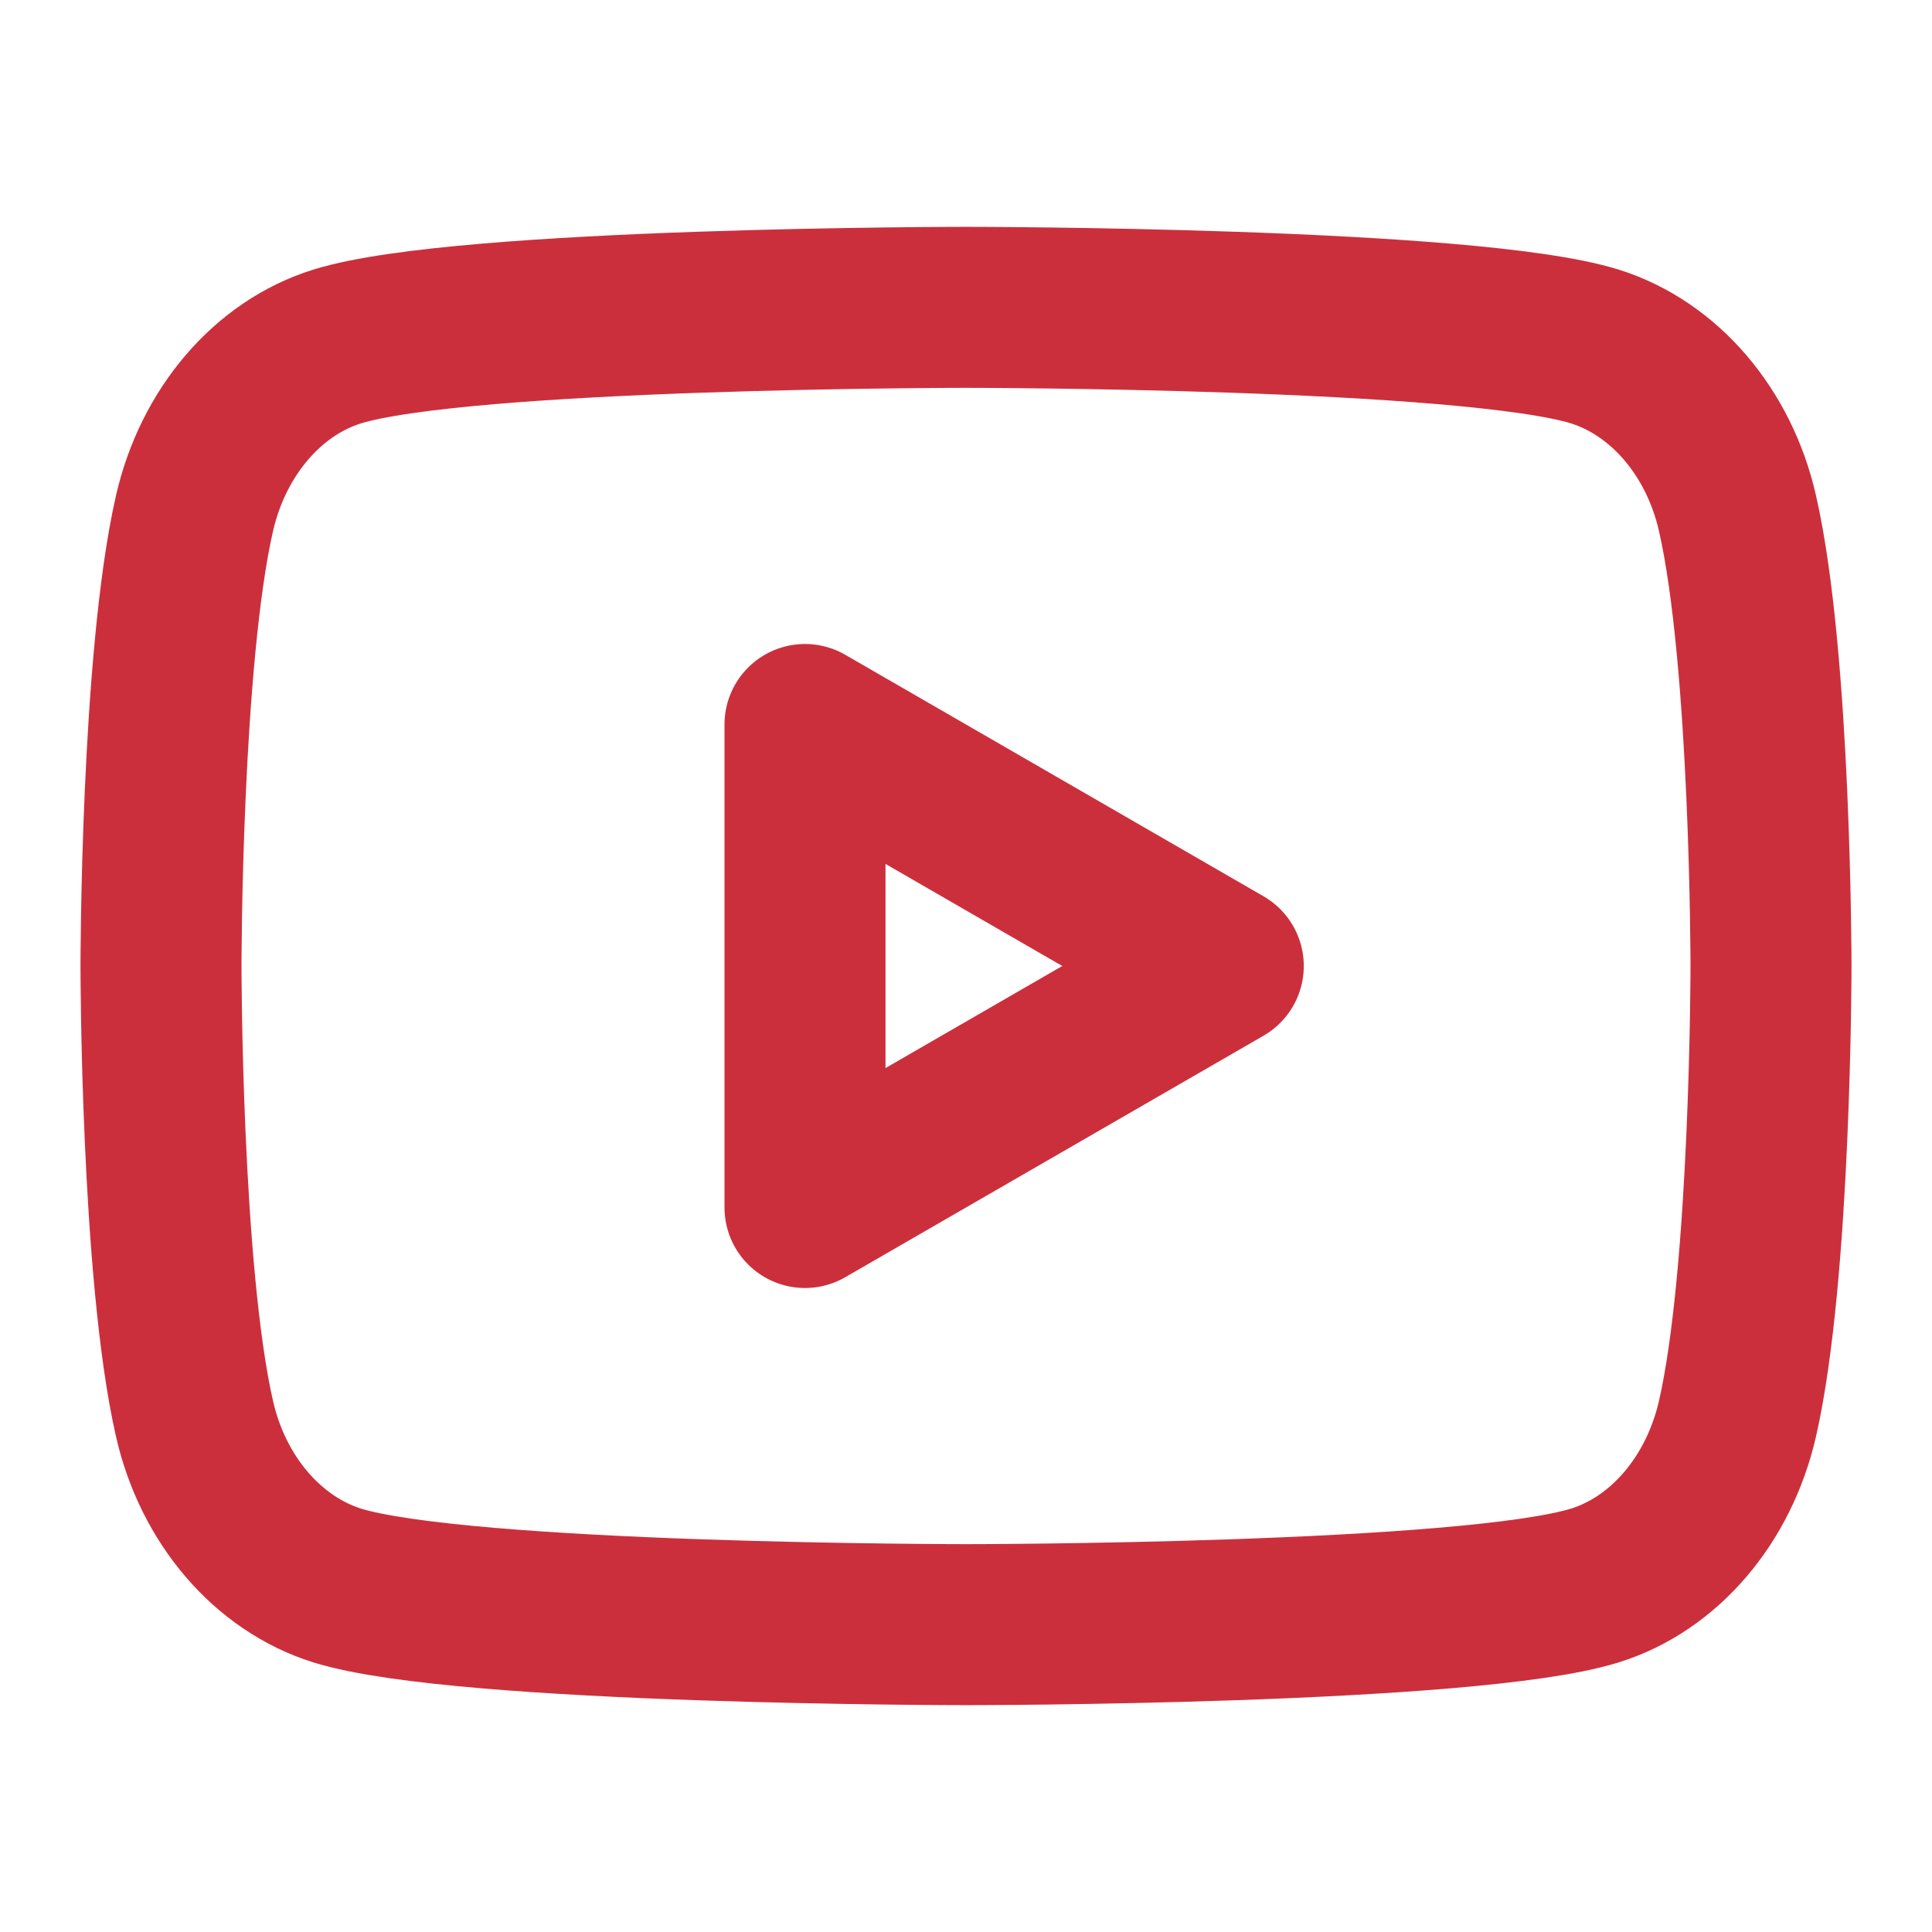 <?xml version="1.0" encoding="UTF-8"?>
<svg xmlns="http://www.w3.org/2000/svg" width="24" height="24" viewBox="0 0 24 24" fill="none">
  <g id="social-media-40 1" clip-path="url(#clip0_2296_5245)">
    <g id="Group">
      <path id="Vector" d="M21.583 6.373C21.354 5.369 20.676 4.577 19.814 4.305C18.255 3.818 12 3.818 12 3.818C12 3.818 5.748 3.818 4.186 4.305C3.327 4.573 2.649 5.365 2.417 6.373C2 8.195 2 12 2 12C2 12 2 15.805 2.417 17.627C2.646 18.631 3.324 19.423 4.186 19.695C5.748 20.182 12 20.182 12 20.182C12 20.182 18.255 20.182 19.814 19.695C20.673 19.427 21.351 18.635 21.583 17.627C22 15.805 22 12 22 12C22 12 22 8.195 21.583 6.373Z" stroke="#CC2F3C" stroke-width="2" stroke-linecap="round" stroke-linejoin="round"></path>
      <path id="Vector_2" d="M10 15L15.196 12L10 9V15Z" stroke="#CC2F3C" stroke-width="2" stroke-linecap="round" stroke-linejoin="round"></path>
    </g>
  </g>
  <defs>
    <clipPath id="clip0_2296_5245">
      <rect width="24" height="24" fill="white"></rect>
    </clipPath>
  </defs>
</svg>
